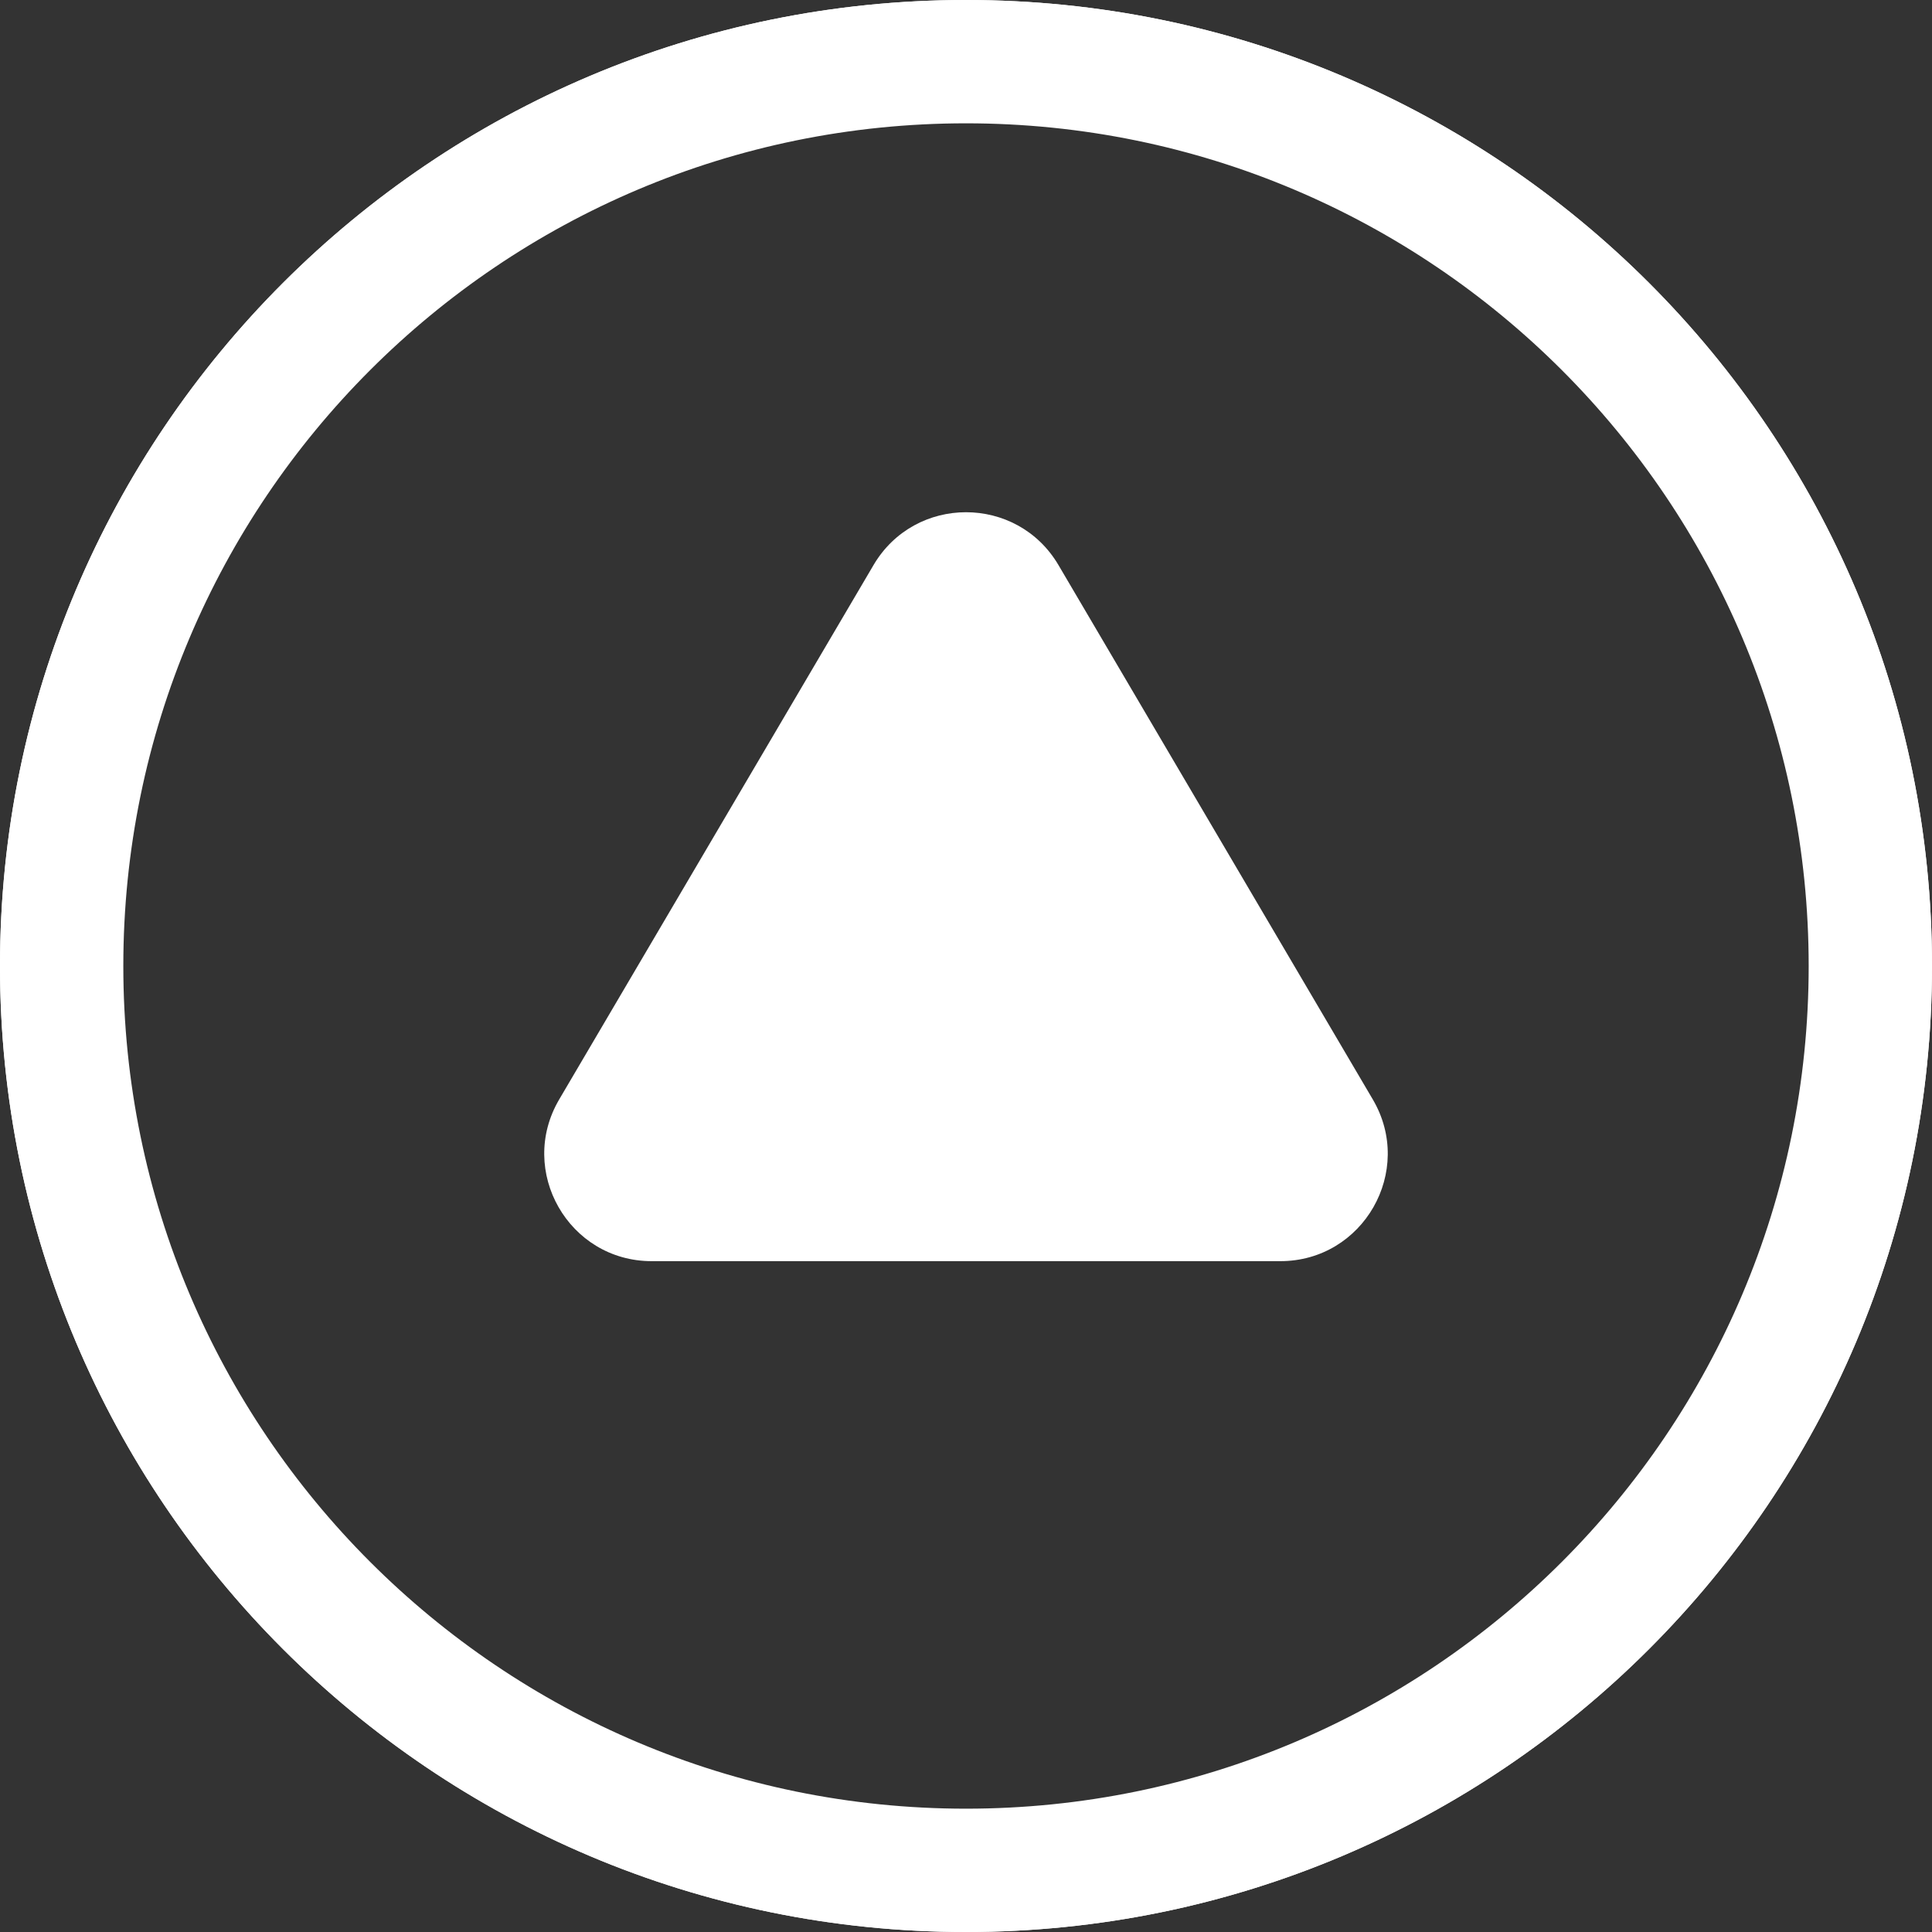<svg width="94" height="94" viewBox="0 0 94 94" fill="none" xmlns="http://www.w3.org/2000/svg">
<rect x="0" y="0" width="94" height="94" fill="#333333" stroke="none"/>
<path d="M47 0C21.043 -1.13463e-06 1.13463e-06 21.043 0 47C-1.13463e-06 72.957 21.043 94 47 94C72.957 94 94 72.957 94 47C94 21.043 72.957 1.13463e-06 47 0ZM47 90.71C22.86 90.71 3.29 71.14 3.29 47C3.29 22.86 22.86 3.29 47 3.29C71.14 3.29 90.71 22.86 90.71 47C90.71 71.14 71.14 90.71 47 90.71Z" fill="white"/>
<path d="M42.499 27.496C44.518 24.064 49.482 24.064 51.501 27.496L66.792 53.491C68.84 56.972 66.33 61.361 62.291 61.361H31.709C27.67 61.361 25.16 56.972 27.208 53.491L42.499 27.496Z" fill="white"/>
<path d="M88 47C88 24.356 69.644 6 47 6C24.356 6 6 24.356 6 47C6 69.644 24.356 88 47 88L47 94C21.043 94 -1.13463e-06 72.957 0 47C1.13463e-06 21.043 21.043 -1.13463e-06 47 0C72.957 1.13463e-06 94 21.043 94 47C94 72.957 72.957 94 47 94L47 88C69.644 88 88 69.644 88 47Z" fill="white"/>
</svg>
